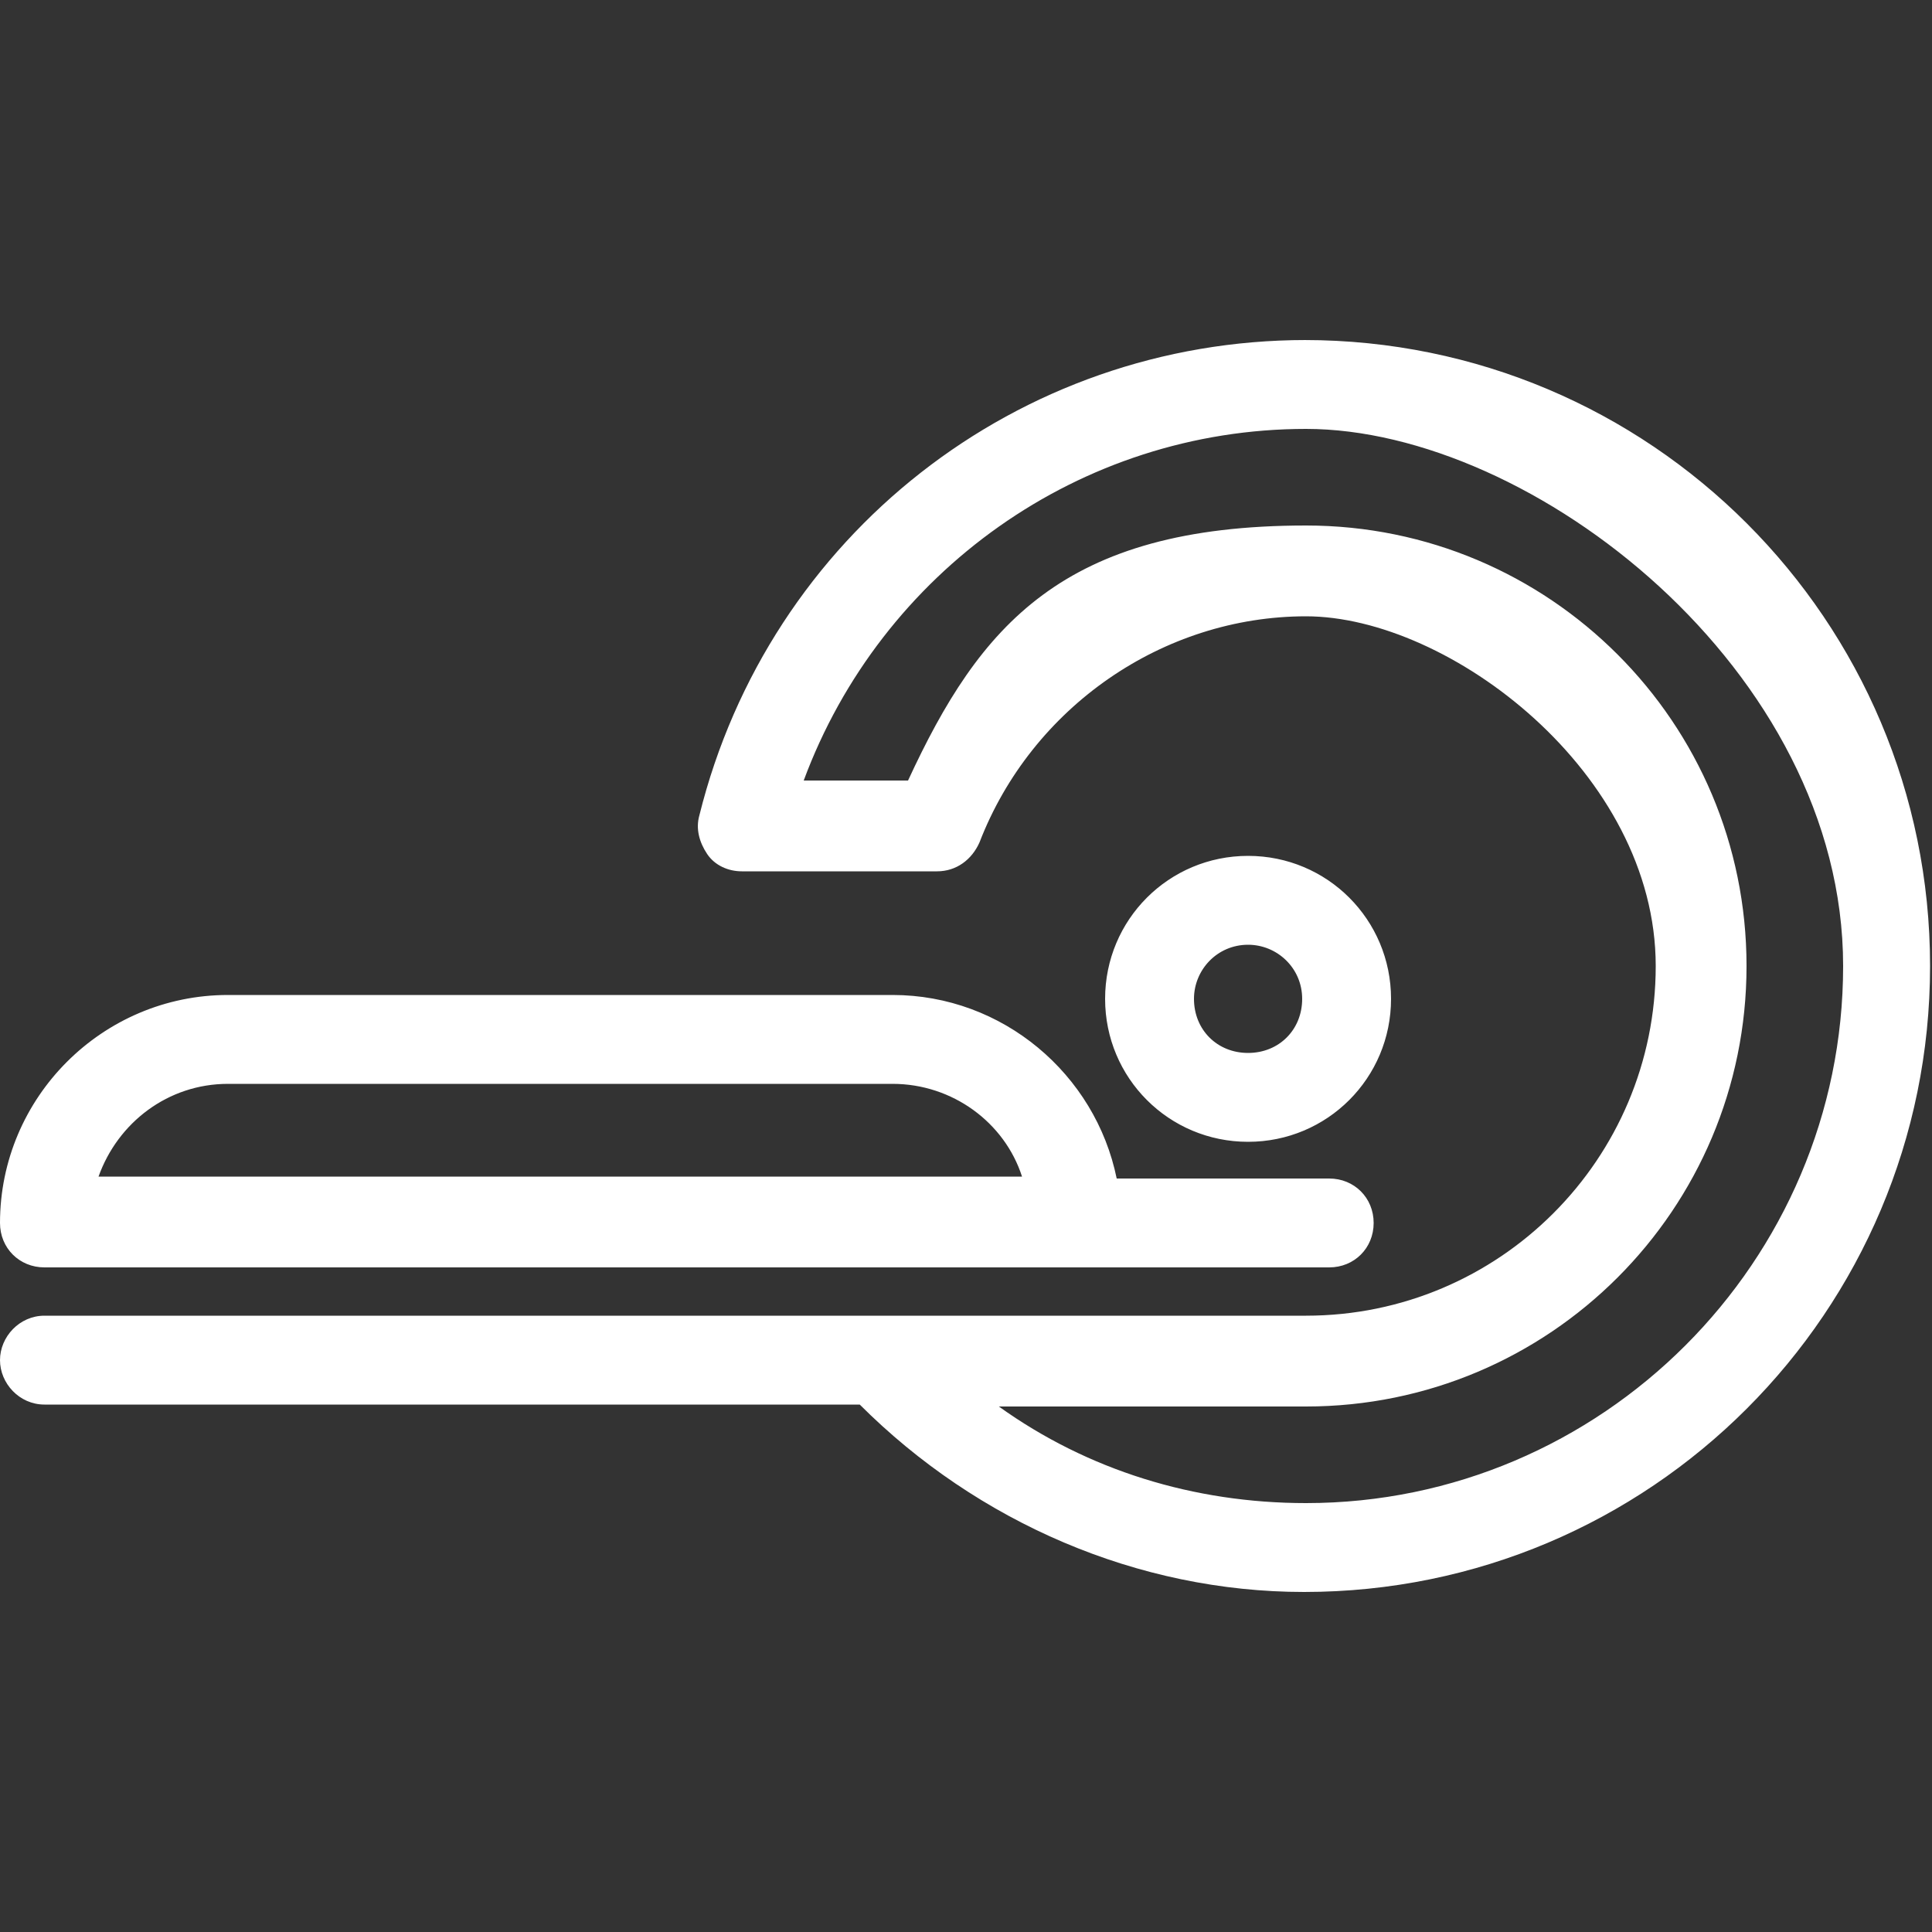 <?xml version="1.0" encoding="UTF-8"?>
<svg id="Capa_2" xmlns="http://www.w3.org/2000/svg" version="1.1" viewBox="0 0 100 100">
  <rect x="0" y="0" width="100" height="100" fill="#333333" stroke="none"/>
  <!-- Generator: Adobe Illustrator 29.0.1, SVG Export Plug-In . SVG Version: 2.1.0 Build 192)  -->
  <defs>
    <style>
      .st0 {
        fill: #fff;
      }

      .st1 {
        fill: none;
      }
    </style>
  </defs>
  <rect class="st1" width="100" height="100"/>
  <path class="st0" d="M2.3,65.6h66.5c1.3,0,2.3-1,2.3-2.3s-1-2.3-2.3-2.3h-11c-1.1-5.4-5.9-9.5-11.6-9.5H11.8c-6.5,0-11.8,5.3-11.8,11.8,0,1.3,1,2.3,2.3,2.3ZM11.8,56.1h34.4c3.1,0,5.8,2,6.7,4.8H5.1c1-2.8,3.6-4.8,6.7-4.8ZM64.6,59.1c4.1,0,7.4-3.3,7.4-7.4s-3.3-7.4-7.4-7.4-7.4,3.3-7.4,7.4c0,4.1,3.3,7.4,7.4,7.4ZM64.6,48.9c1.5,0,2.8,1.2,2.8,2.8s-1.2,2.8-2.8,2.8-2.8-1.2-2.8-2.8c0-1.5,1.2-2.8,2.8-2.8ZM67.6,17.6c-14.9,0-27.8,10.1-31.4,24.6-.2.7,0,1.4.4,2,.4.6,1.1.9,1.8.9h10.1c1,0,1.8-.6,2.2-1.5,2.7-7,9.5-11.7,16.9-11.7s18.1,8.1,18.1,18.1-8.1,18.1-18.1,18.1H2.3C1,68.1,0,69.2,0,70.4s1,2.3,2.3,2.3h42.2c6.1,6.1,14.4,9.7,23,9.7,17.9,0,32.4-14.5,32.4-32.4s-14.5-32.4-32.4-32.4ZM67.6,77.8c-5.8,0-11.3-1.7-15.9-5h15.9c12.6,0,22.8-10.2,22.8-22.8s-10.2-22.8-22.8-22.8-16.9,5.2-20.6,13.2h-5.4c4-10.8,14.3-18.2,26-18.2s27.8,12.5,27.8,27.8-12.5,27.8-27.8,27.8Z"/>
</svg>
